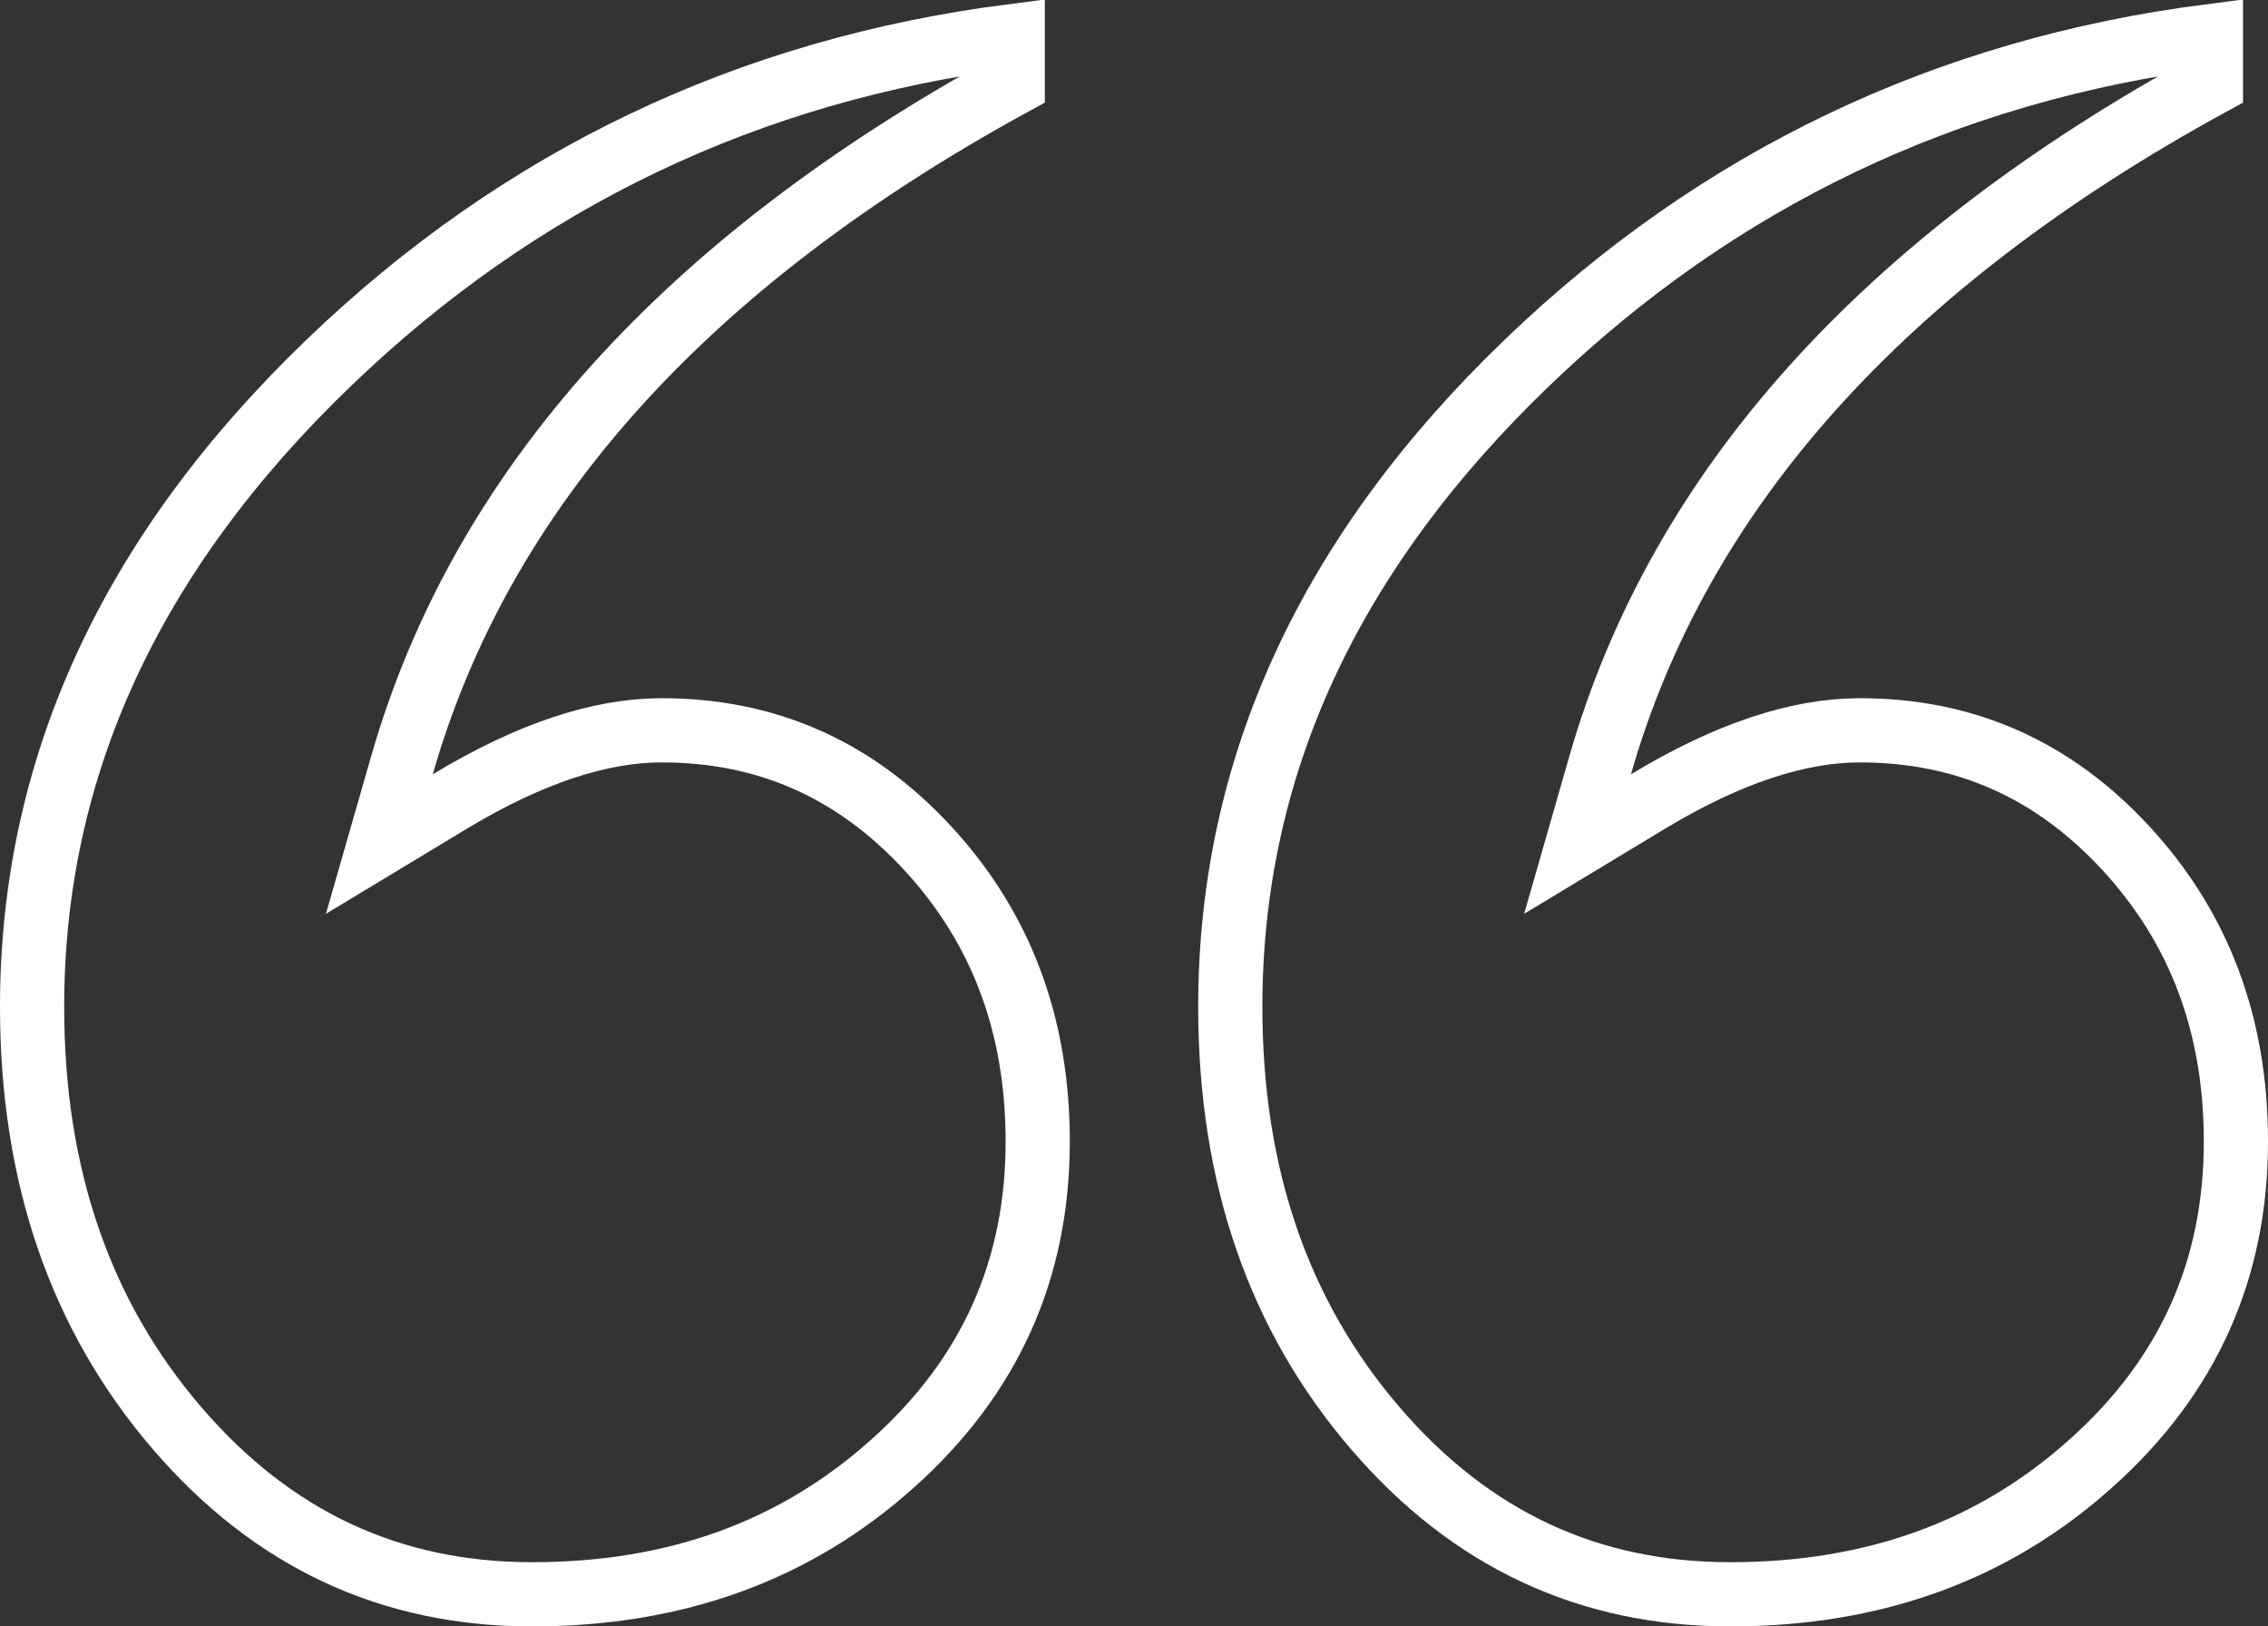 <?xml version="1.0" encoding="UTF-8"?> <svg xmlns="http://www.w3.org/2000/svg" width="53" height="38" viewBox="0 0 53 38" fill="none"><rect x="0" y="0" width="53" height="38" fill="#333333" stroke="none"/> <g clip-path="url(#clip0_1900_629)"> <path d="M7.692 8.468C12.158 4.178 17.471 1.635 23.666 0.841V1.953C16.053 6.111 11.246 11.41 9.392 17.884L8.865 19.721L10.501 18.733C12.391 17.59 14.038 17.063 15.461 17.063C17.916 17.063 19.98 17.974 21.686 19.825C23.394 21.678 24.25 23.944 24.25 26.672C24.25 29.664 23.133 32.158 20.872 34.183L20.87 34.184C18.603 36.224 15.805 37.25 12.437 37.25C9.129 37.25 6.374 35.972 4.134 33.364C1.889 30.749 0.75 27.487 0.75 23.525C0.75 17.957 3.031 12.945 7.692 8.468Z" stroke="white" stroke-width="1.5"></path> <path d="M35.692 8.468C40.158 4.178 45.471 1.635 51.666 0.841V1.953C44.053 6.111 39.246 11.41 37.392 17.884L36.865 19.721L38.501 18.733C40.391 17.59 42.038 17.063 43.461 17.063C45.916 17.063 47.98 17.974 49.686 19.825C51.394 21.678 52.25 23.944 52.25 26.672C52.25 29.664 51.133 32.158 48.872 34.183L48.87 34.184C46.603 36.224 43.805 37.25 40.437 37.25C37.129 37.25 34.373 35.972 32.135 33.364C29.889 30.749 28.75 27.487 28.75 23.525C28.75 17.957 31.031 12.945 35.692 8.468Z" stroke="white" stroke-width="1.5"></path> </g> <defs> <clipPath id="clip0_1900_629"> <rect width="53" height="38" fill="white"></rect> </clipPath> </defs> </svg> 